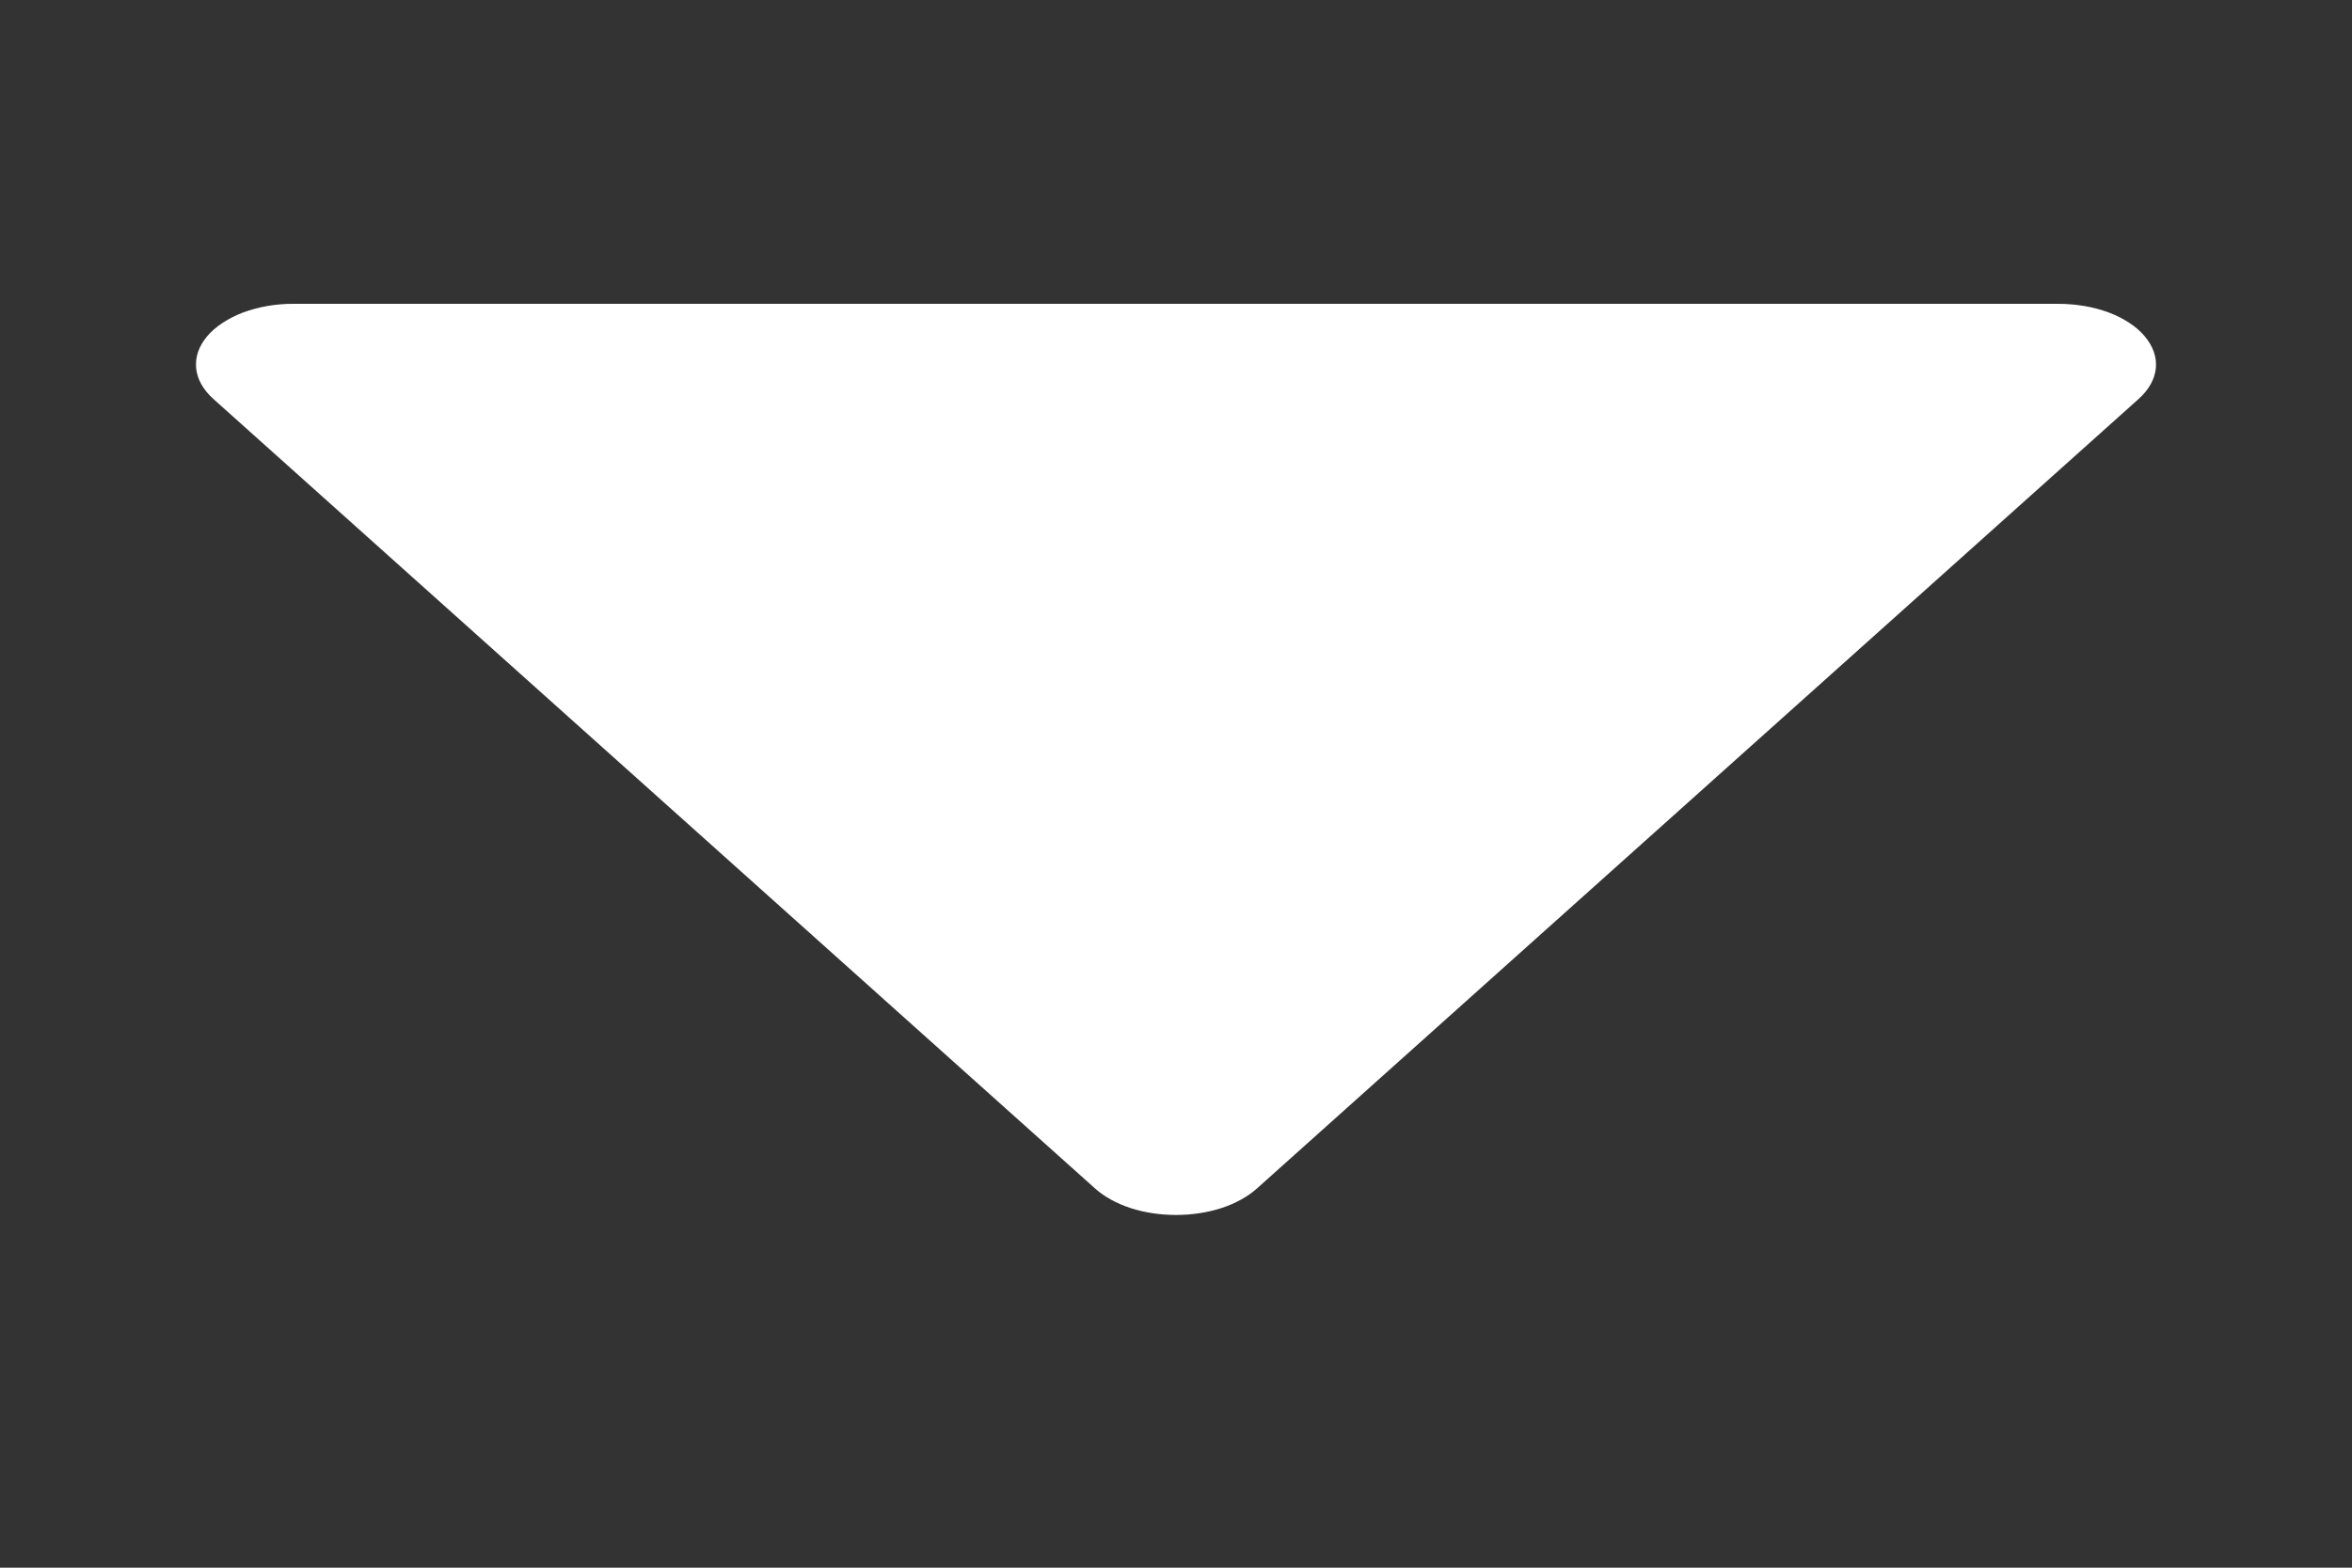 <svg width="15" height="10" viewBox="0 0 15 10" fill="none" xmlns="http://www.w3.org/2000/svg">
<rect x="0" y="0" width="15" height="10" fill="#333333" stroke="none"/>
<g clip-path="url(#clip0_634_170)">
<path d="M1.321 2.145C1.268 2.208 1.244 2.278 1.251 2.349C1.258 2.419 1.296 2.487 1.361 2.545L6.986 7.583C7.044 7.634 7.121 7.677 7.21 7.706C7.299 7.735 7.399 7.75 7.5 7.75C7.601 7.75 7.7 7.735 7.79 7.706C7.879 7.677 7.956 7.634 8.014 7.583L13.639 2.545C13.704 2.487 13.742 2.419 13.749 2.349C13.756 2.278 13.731 2.208 13.678 2.145C13.626 2.083 13.546 2.03 13.448 1.993C13.351 1.957 13.239 1.938 13.125 1.938L1.875 1.938C1.761 1.937 1.649 1.957 1.551 1.993C1.454 2.03 1.374 2.083 1.321 2.145Z" fill="white"/>
</g>
<defs>
<clipPath id="clip0_634_170">
<rect width="9.3" height="15" fill="white" transform="translate(15) rotate(90)"/>
</clipPath>
</defs>
</svg>